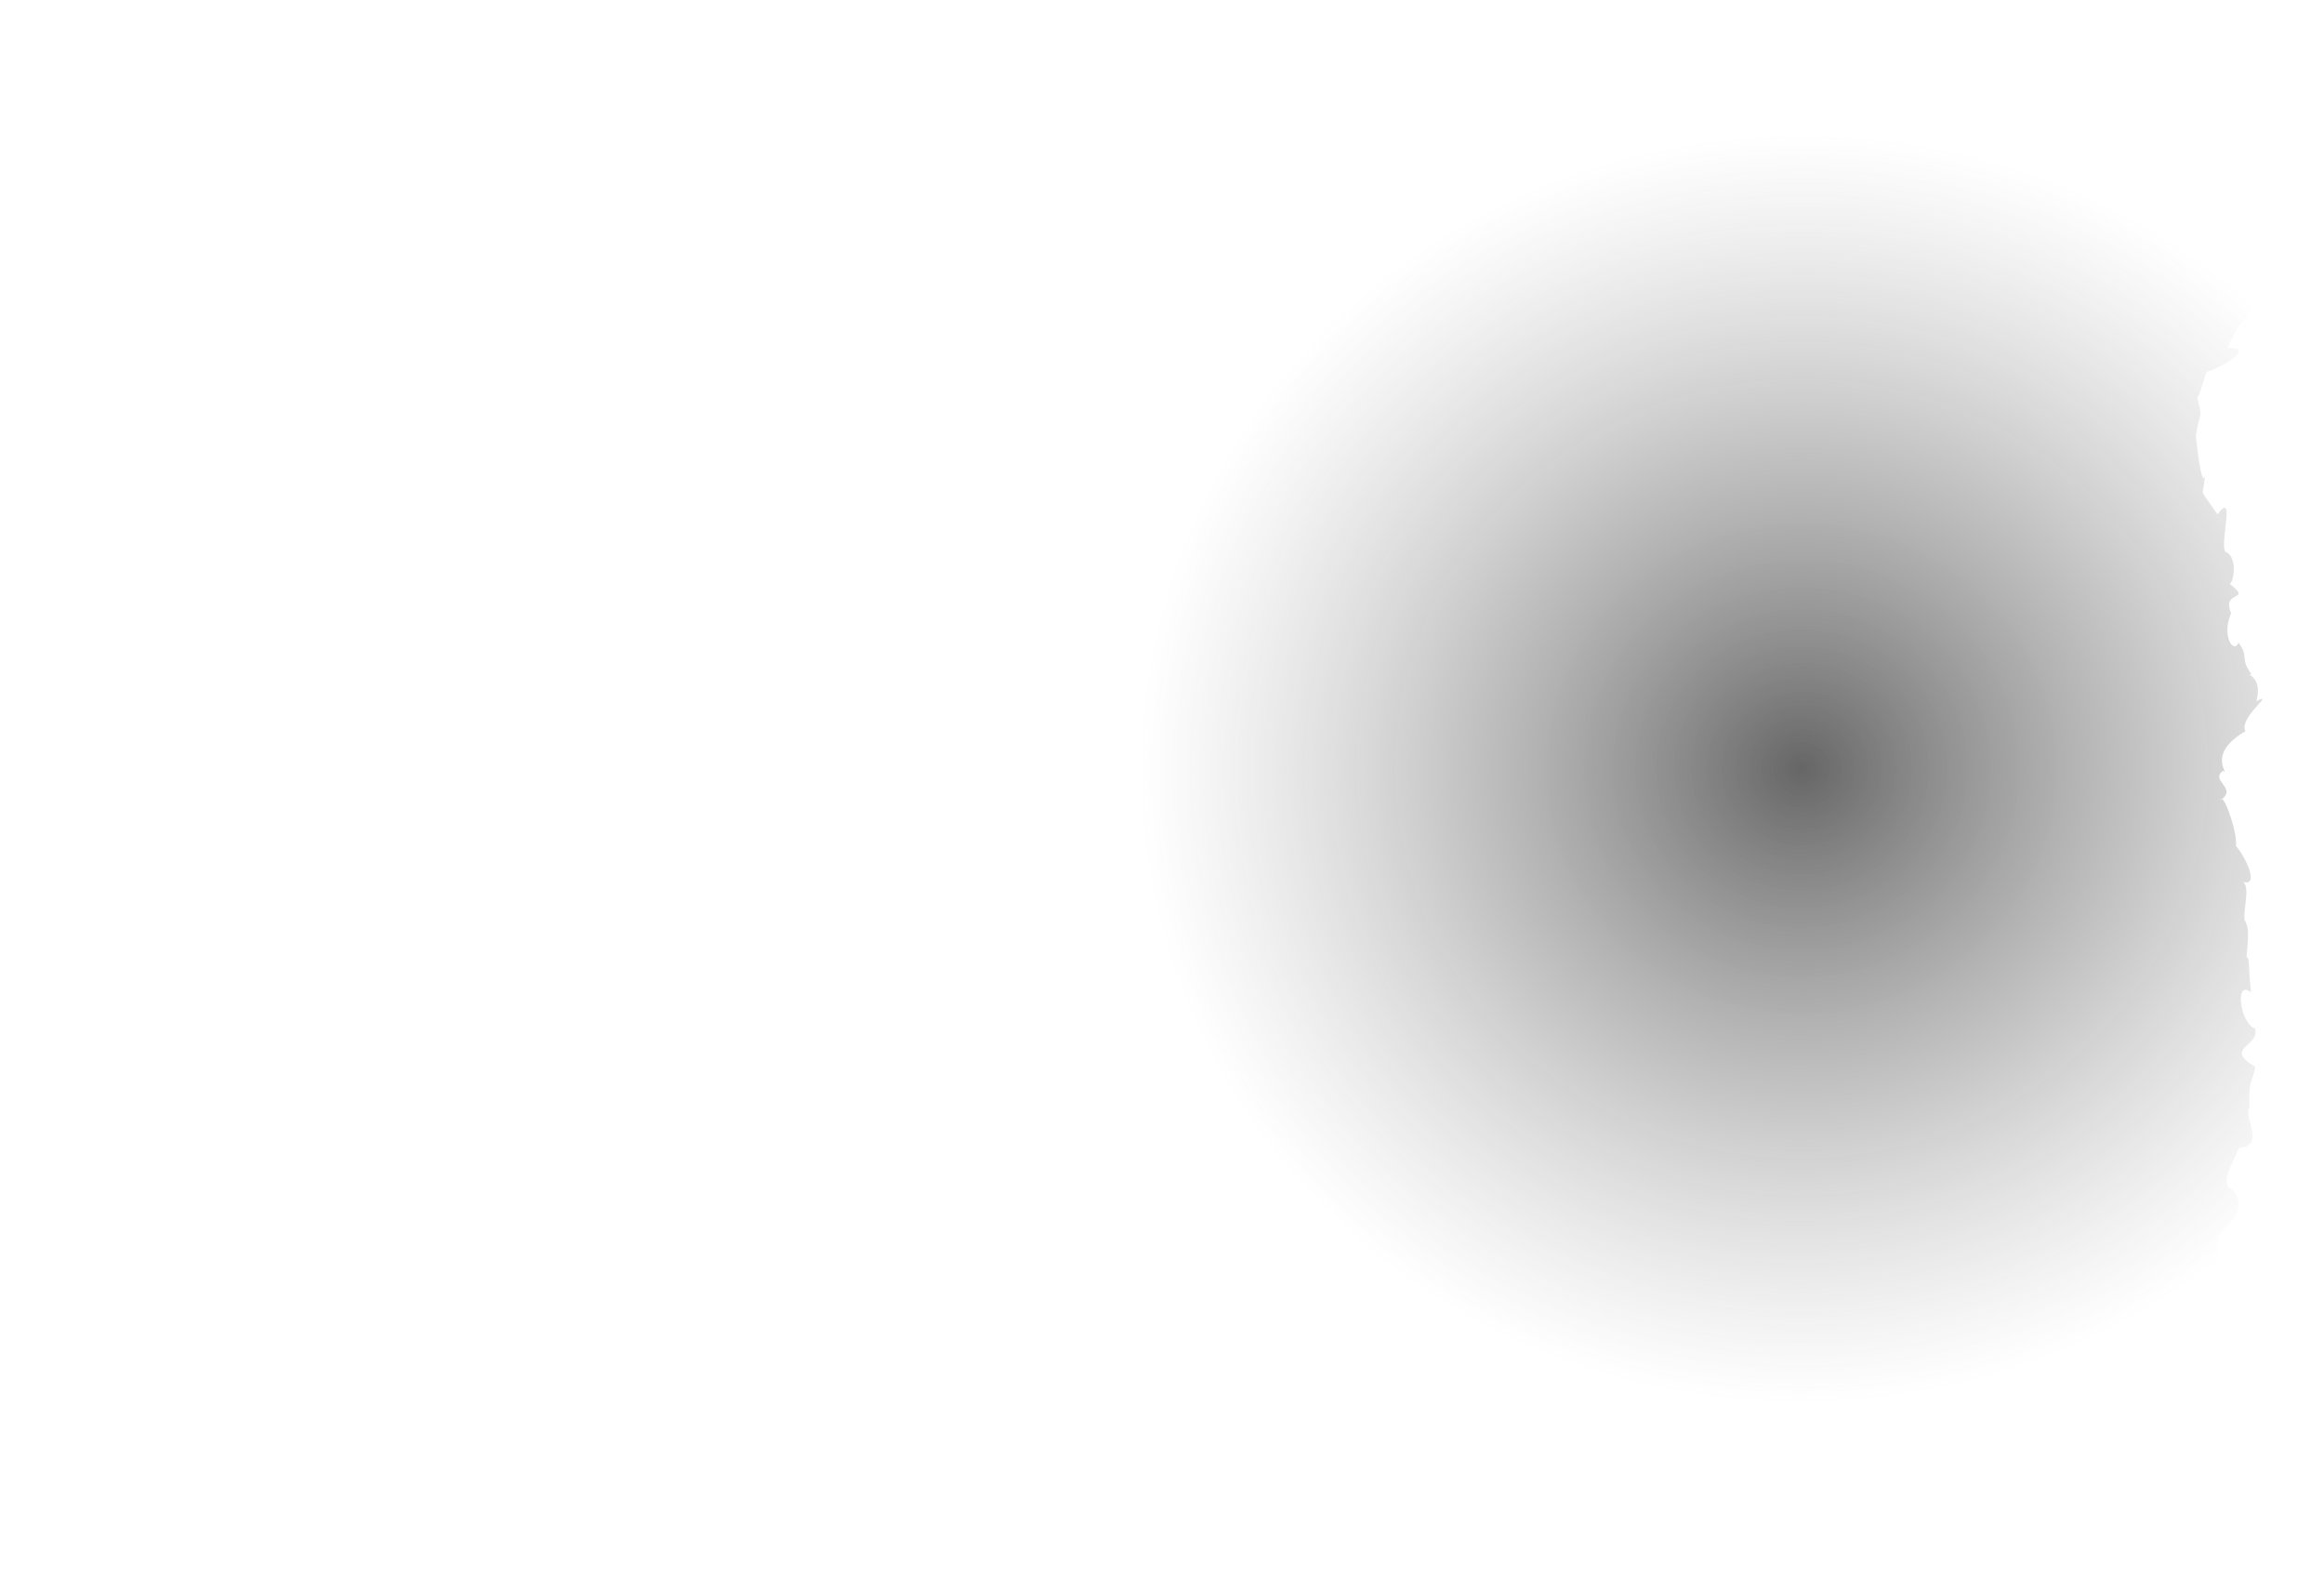 <svg xmlns="http://www.w3.org/2000/svg" width="327" height="222" viewBox="0 0 327 222" fill="none">
  <path d="M11.921 211.607C11.242 211.796 11.012 211.829 11.618 211.286C11.866 211.362 11.952 211.474 11.921 211.607C12.997 211.309 15.206 210.619 17.07 211.189C17.764 212.113 21.008 214.411 21.728 212.923C23.031 211.83 24.809 216.072 26.72 214.514C26.549 213.259 30.764 212.958 32.743 214.757C33.292 214.884 37.538 212.773 38.72 214.158C40.453 214.085 43.222 212.539 44.723 213.564C45.361 214.443 47.207 214.641 50.825 213.819C52.232 215.579 54.952 215.241 55.739 214.625C55.544 214.568 55.418 214.328 55.343 213.794C56.058 214.018 56.092 214.349 55.739 214.625C56.32 214.794 57.511 213.332 59.797 213.152C63.203 211.626 63.92 212.904 64.044 213.381C64.042 213.322 64.041 213.247 64.044 213.15C67.741 213.364 63.945 212.883 68.222 215.154C70.12 215.773 68.646 214.872 72.123 218.227C72.326 218.979 76.948 220.233 76.449 220.419C77.556 219.279 77.925 220.406 80.608 220.8C80.09 218.579 82.018 219.679 85.067 220.507C85.653 219.489 88.647 222.532 89.168 220.005C91.11 220.989 93.289 220.491 93.73 219.876C96.651 220.137 97.281 219.615 98.562 219.975C100.402 222.733 100.643 218.006 102.933 219.503C106.229 220.244 103.202 217.851 105.195 218.103C108.179 217.3 105.925 215.933 107.142 216.615C108.831 218.285 111.125 215.478 111.44 215.739C113.36 214.866 114.332 215.692 116.075 215.347C120.883 215.308 120.214 216.422 121.764 214.235C124.411 214.278 124.841 213.927 125.591 214.02C126.222 213.708 127.423 212.39 131.79 215.06C134.691 215.12 133.833 214.602 136.799 215.802C139.257 217.579 139.681 219.017 141.85 215.505C143.614 214.832 145.163 215.053 145.529 213.908C146.218 214.606 147.809 213.19 149.404 213.267C150.709 213.849 151.957 214.015 152.852 214.89C154.529 215.439 156.055 217.618 156.161 217.314C157.394 218.887 159.097 219.132 159.904 218.98C163.036 219.984 163.366 218.238 165.484 218.51C167.355 219.01 169.59 219.428 170.591 216.437C170.876 216.975 174.025 217.305 174.808 215.507C175.59 217.225 177.384 216.977 178.371 215.903C182.09 215.72 180.17 215.971 183.104 216.509C185.189 218.075 184.926 217.666 187.892 216.092C190.833 217.144 193.115 213.755 192.531 215.154C195.858 213.982 195.788 215.854 197.318 215.01C197.659 216.248 201.443 217.422 201.352 216.195C202.433 219.645 204.569 219.302 204.869 217.948C206.798 218.771 206.01 219.185 208.69 219.482C211.337 220.048 212.168 218.256 212.948 219.505C212.141 219.733 213.843 219.621 216.393 217.808C220.503 218.504 220.951 218.017 220.756 216.871C221.746 217.037 222.275 216.47 225.363 216.256C228.733 217.487 230.258 216.964 229.833 215.726C230.259 217.728 234.043 214.889 234.528 215.335C234.212 212.686 237.022 215.535 239.534 214.886C240.505 216.234 244.482 214.639 243.934 213.774C250.841 214.616 248.553 213.576 247.941 211.499C248.878 210.002 250.888 208.718 252.077 209.351C252.902 206.708 256.398 209.682 257.583 208.676C259.615 209.191 258.763 210.653 261.815 209.939C264.05 213.243 262.129 210.95 265.326 212.214C265.502 212.262 264.954 211.303 269.07 214.37C269.864 214.7 271.599 211.097 271.794 214.979C273.718 213.571 274.037 216.798 274.506 215.493C276.614 214.231 274.503 216.175 277.162 216.69C278.181 220.318 278.374 217.386 279.988 218.008C279.306 221.905 284.008 216.094 285.38 218.434C284.512 215.321 289.773 221.515 291.651 219.053C292.057 216.283 295.951 218.435 297.673 217.695C299.896 219.649 302.022 215.012 303.447 215.459C304.069 214.826 306.551 212.711 309.306 213.248C310.177 210.142 315.698 211.388 315.646 211.869C319.603 212.214 323.32 211.807 322.243 211.481C323.618 210.487 324.022 210.127 324.684 210.279C324.555 209.838 324.526 209.384 324.709 208.922C329.109 207.325 324.622 206.519 323.056 203.166C324.401 199.049 323.351 197.66 321.383 198.049C320.987 199.207 321.324 195.302 319.431 193.136C320.74 188.953 319.002 192.575 317.075 188.214C315.851 186.086 316.985 184.631 314.834 183.253C314.157 179.86 312.305 179.345 313.227 178.222C311.421 176.272 311.805 174.253 312.771 173.092C317.29 169.051 313.422 166.694 313.615 167.134C312.774 165.636 313.814 164.403 315.052 161.467C318.839 161.293 315.612 156.973 316.491 155.853C316.43 151.64 316.798 152.629 317.341 150.057C312.71 147.384 318.091 147.232 317.291 144.653C315.255 144.11 314.303 137.64 316.742 139.601C316.303 135.835 316.598 134.807 316.107 134.604C316.36 131.617 316.495 130.515 315.805 129.36C315.691 127.456 316.559 125.117 315.683 124.055C317.96 124.688 315.907 120.439 314.605 118.995C314.859 117.411 313.294 112.744 312.669 112.394C312.605 112.446 312.535 112.498 312.46 112.552C312.502 112.384 312.575 112.341 312.669 112.394C314.696 110.752 310.942 109.842 312.786 108.42C313.987 109.207 310.155 106.196 315.951 102.855C314.898 100.957 320.435 97.133 317.487 98.625C318.511 95.016 315.641 94.795 316.805 94.834C315.096 92.585 316.525 92.489 314.987 90.413C314.212 92.038 312.562 89.326 313.935 86.252C312.486 82.848 317.169 84.749 313.613 82.046C314.068 82.705 315.082 78.63 313.281 77.683C312.019 77.448 314.768 68.603 312.02 72.349C309.142 68.178 310.023 70.215 310.257 66.885C309.899 68.474 309.328 64.775 308.978 61.386C309.393 57.74 310.077 59.411 309.168 55.949C309.979 54.72 310.19 51.86 310.886 52.2C314.562 50.701 316.64 48.787 313.447 48.938C313.331 49.182 313.297 49.231 313.392 48.939C313.412 48.938 313.427 48.939 313.447 48.938C313.852 48.086 315.26 44.846 315.703 45.297C317.462 41.892 317.308 42.076 316.001 40.646C316.331 40.264 313.423 36.342 314.706 36.081C314.006 34.921 317.353 32.806 316.031 31.246C316.116 29.23 315.033 27.67 317.334 26.209C315.476 24.403 316.47 25.317 316.85 22.556C316.893 21.675 317.178 20.07 315.893 18.022C318.313 18.543 314.957 16.546 314.796 14.433C313.965 14.812 310.193 11.366 312.931 10.569C312.797 9.202 313.854 7.508 311.568 7.291C308.663 3.003 310.624 5.152 311.145 3.038C310.111 3.17 310.194 2.086 310.554 0.833C310.122 0.399 309.834 0.041 307.98 1.007C306.612 -0.667 304.553 2.608 302.31 1.816C300.614 -2.336 299.763 1.897 296.21 3.372C291.845 2.1 290.373 3.09 290.787 4.948C292.015 5.321 287.875 5.001 285.581 6.786C281.146 5.547 284.987 7.19 280.365 9.005C278.111 10.159 276.567 9.088 275.108 11.116C271.512 11.752 270.968 13.5 269.777 12.629C267.711 14.331 265.57 13.968 264.339 13.056C260.053 8.79 257.558 12.437 258.023 12.256C256.436 13.048 255.129 12.067 252.015 10.896C251.829 7.323 247.252 10.365 246.064 9.535C241.598 9.59 242.647 9.243 239.92 8.73C237.091 13.097 236.926 8.02 234.192 8.773C233.618 10.693 226.76 11.587 228.838 9.288C224.847 9.699 223.757 9.42 223.542 9.883C220.376 9.642 219.207 9.515 217.984 10.165C215.965 10.271 213.485 9.451 212.361 10.276C213.03 8.128 208.528 10.063 206.998 11.29C205.319 11.05 200.373 12.523 200.002 13.113C200.057 13.173 200.113 13.238 200.169 13.31C199.992 13.27 199.946 13.201 200.002 13.113C198.261 11.199 197.298 14.74 195.79 12.999C196.623 11.867 193.435 15.48 189.889 10.01C187.878 11.002 183.822 5.775 185.404 8.558C181.579 7.59 181.346 10.296 181.387 9.198C179.004 10.81 178.901 9.462 176.702 10.911C178.425 11.643 175.552 13.198 172.293 11.9C168.685 13.265 170.697 8.849 167.834 12.202C168.532 11.773 164.213 10.813 163.209 12.512C162.961 13.703 153.584 11.103 157.557 13.698C153.138 16.41 155.296 15.581 151.766 15.358C153.451 15.697 149.531 16.233 145.938 16.561C142.074 16.167 143.845 15.523 140.175 16.378C138.872 15.612 135.841 15.411 136.2 14.754C134.61 11.286 132.58 9.323 132.741 12.337C133 12.446 133.052 12.479 132.742 12.388C132.741 12.369 132.742 12.356 132.741 12.337C131.838 11.954 128.404 10.624 128.881 10.206C125.27 8.544 125.465 8.689 123.95 9.921C123.545 9.61 119.39 12.351 119.113 11.14C117.884 11.8 115.64 8.641 113.987 9.887C111.851 9.806 110.197 10.826 108.647 8.655C106.734 10.406 107.703 9.469 104.776 9.108C103.841 9.067 102.14 8.798 99.971 10.008C100.521 7.726 98.406 10.891 96.168 11.041C96.569 11.826 92.919 15.382 92.073 12.799C90.624 12.924 88.828 11.925 88.599 14.082C84.057 16.82 86.333 14.972 84.092 14.478C84.294 15.89 81.801 15.094 79.964 14.493C78.817 13.36 79.759 12.404 75.941 13.81C73.602 11.833 77.144 12.437 73.92 11.932C72.971 9.562 72.246 10.272 72.061 10.235C71.198 10.487 68.858 10.128 65.914 9.72C65.49 9.962 62.838 11.247 59.71 11.385C55.148 12.684 54.341 13.09 53.593 13.36C48.939 14.878 49.794 15.83 47.611 13.761C44.127 13.255 45.531 12.473 43.209 12.866C42.52 11.565 41.332 11.587 38.479 12.285C34.48 13.256 37.947 12.884 33.518 13.007C30.697 13.611 28.905 14.811 28.728 15.393C26.014 18.096 24.322 17.455 23.727 17.192C23.106 20.895 21.829 14.828 18.862 17.535C16.101 18.875 16.408 18.02 14.028 17.132C11.195 17.979 13.006 13.297 10.897 15.556C11.182 13.791 8.585 17.343 8.03 13.208C5.123 8.131 5.53 14.187 2.826 11.438C2.35 10.865 1.618 10.702 0.832 10.752C1.034 11.115 1.239 11.534 1.328 11.971C1.388 12.279 0.101 12.123 1.932 14.002C3.358 14.312 2.666 15.231 2.743 16.202C2.85 18.838 3.46 19.95 3.791 18.824C4.457 21.059 5.665 20.87 6.543 23.026C8.649 24.151 8.125 25.324 9.155 26.704C10.426 29.605 12.216 29.728 9.176 31.161C9.098 34.532 8.471 33.801 6.822 34.977C6.899 32.945 4.334 36.124 4.915 39.714C4.666 39.838 4.206 41.631 4.577 44.102C5.012 45.205 2.781 47.679 4.949 48.387C5.448 47.81 6.377 50.346 6.095 52.563C9.53 53.118 6.804 55.327 7.588 56.129C9.045 57.131 8.787 58.328 7.518 59.453C5.782 60.502 5.222 63.672 6.26 62.838C6.831 63.713 5.809 64.937 5.257 66.356C5.595 65.548 6.209 69.961 5.485 70.233C7.325 72.499 4.685 72.724 6.038 74.048C7.648 76.116 6.107 77.012 6.213 78.043C4.91 79.599 4.339 81.387 6.734 82.487C7.704 83.457 8.785 85.617 8.427 85.79C9.872 86.787 7.819 88.94 10.49 89.504C12.45 91.681 11.761 92.7 10.956 94.406C10.982 94.403 10.979 94.417 10.934 94.453C10.941 94.436 10.948 94.422 10.956 94.406C10.758 94.428 8.76 95.504 8.329 97.398C4.684 98.207 7.009 99.33 6.096 101.333C5.935 102.486 3.359 105.023 6.919 106.266C8.411 107.869 8.218 109.958 8.116 111.698C7.302 113.845 7.149 115.07 7.89 115.559C9.285 117.171 8.678 117.767 7.606 119.789C7.237 121.93 6.909 122.228 8.134 123.523C8.762 124.476 8.968 126.034 9.92 125.713C9.82 128.857 11.471 127.807 11.63 127.771C11.365 128.411 11.687 128.344 12.376 132.001C14.258 134.58 15.46 137.199 12.636 136.118C12.363 136.408 13.37 141.582 11.661 139.959C11.69 140.893 11.093 142.296 9.791 143.243C9.19 142.442 8.242 145.351 8.42 146.765C5.608 148.926 9.073 150.24 8.727 152.273C9.61 154.174 9.003 158.231 10.628 157.804C10.487 160.874 13.362 160.73 12.826 163.337C12.859 166.305 13.731 166.513 14.022 168.848C13.399 169.096 13.606 170.133 13.073 173.761C10.855 175.02 12.182 177.032 10.984 177.707C9.238 179.536 10.805 180.998 9.738 182.162C9.527 182.854 9.327 184.132 10.505 184.44C11.063 184.465 12.67 185.218 11.296 186.86C10.117 188.962 10.66 188.158 10.575 189.384C8.89 188.095 9.798 192.519 9.559 191.609C8.29 193.235 10.639 194.889 8.956 197.394C8.816 202.264 8.719 201.282 9.441 203.262C9.353 204.492 8.856 206.732 10.643 208.988C10.443 209.679 10.49 211.18 10.871 212.436C11.445 212.143 11.867 211.842 11.921 211.607Z" fill="url(#paint0_radial_23056_2394)" fill-opacity="0.6"/>
  <defs>
    <radialGradient id="paint0_radial_23056_2394" cx="0" cy="0" r="1" gradientUnits="userSpaceOnUse" gradientTransform="translate(253 108) rotate(177.524) scale(92.586 89.473)">
      <stop/>
      <stop offset="1" stop-color="#666666" stop-opacity="0"/>
    </radialGradient>
  </defs>
</svg>